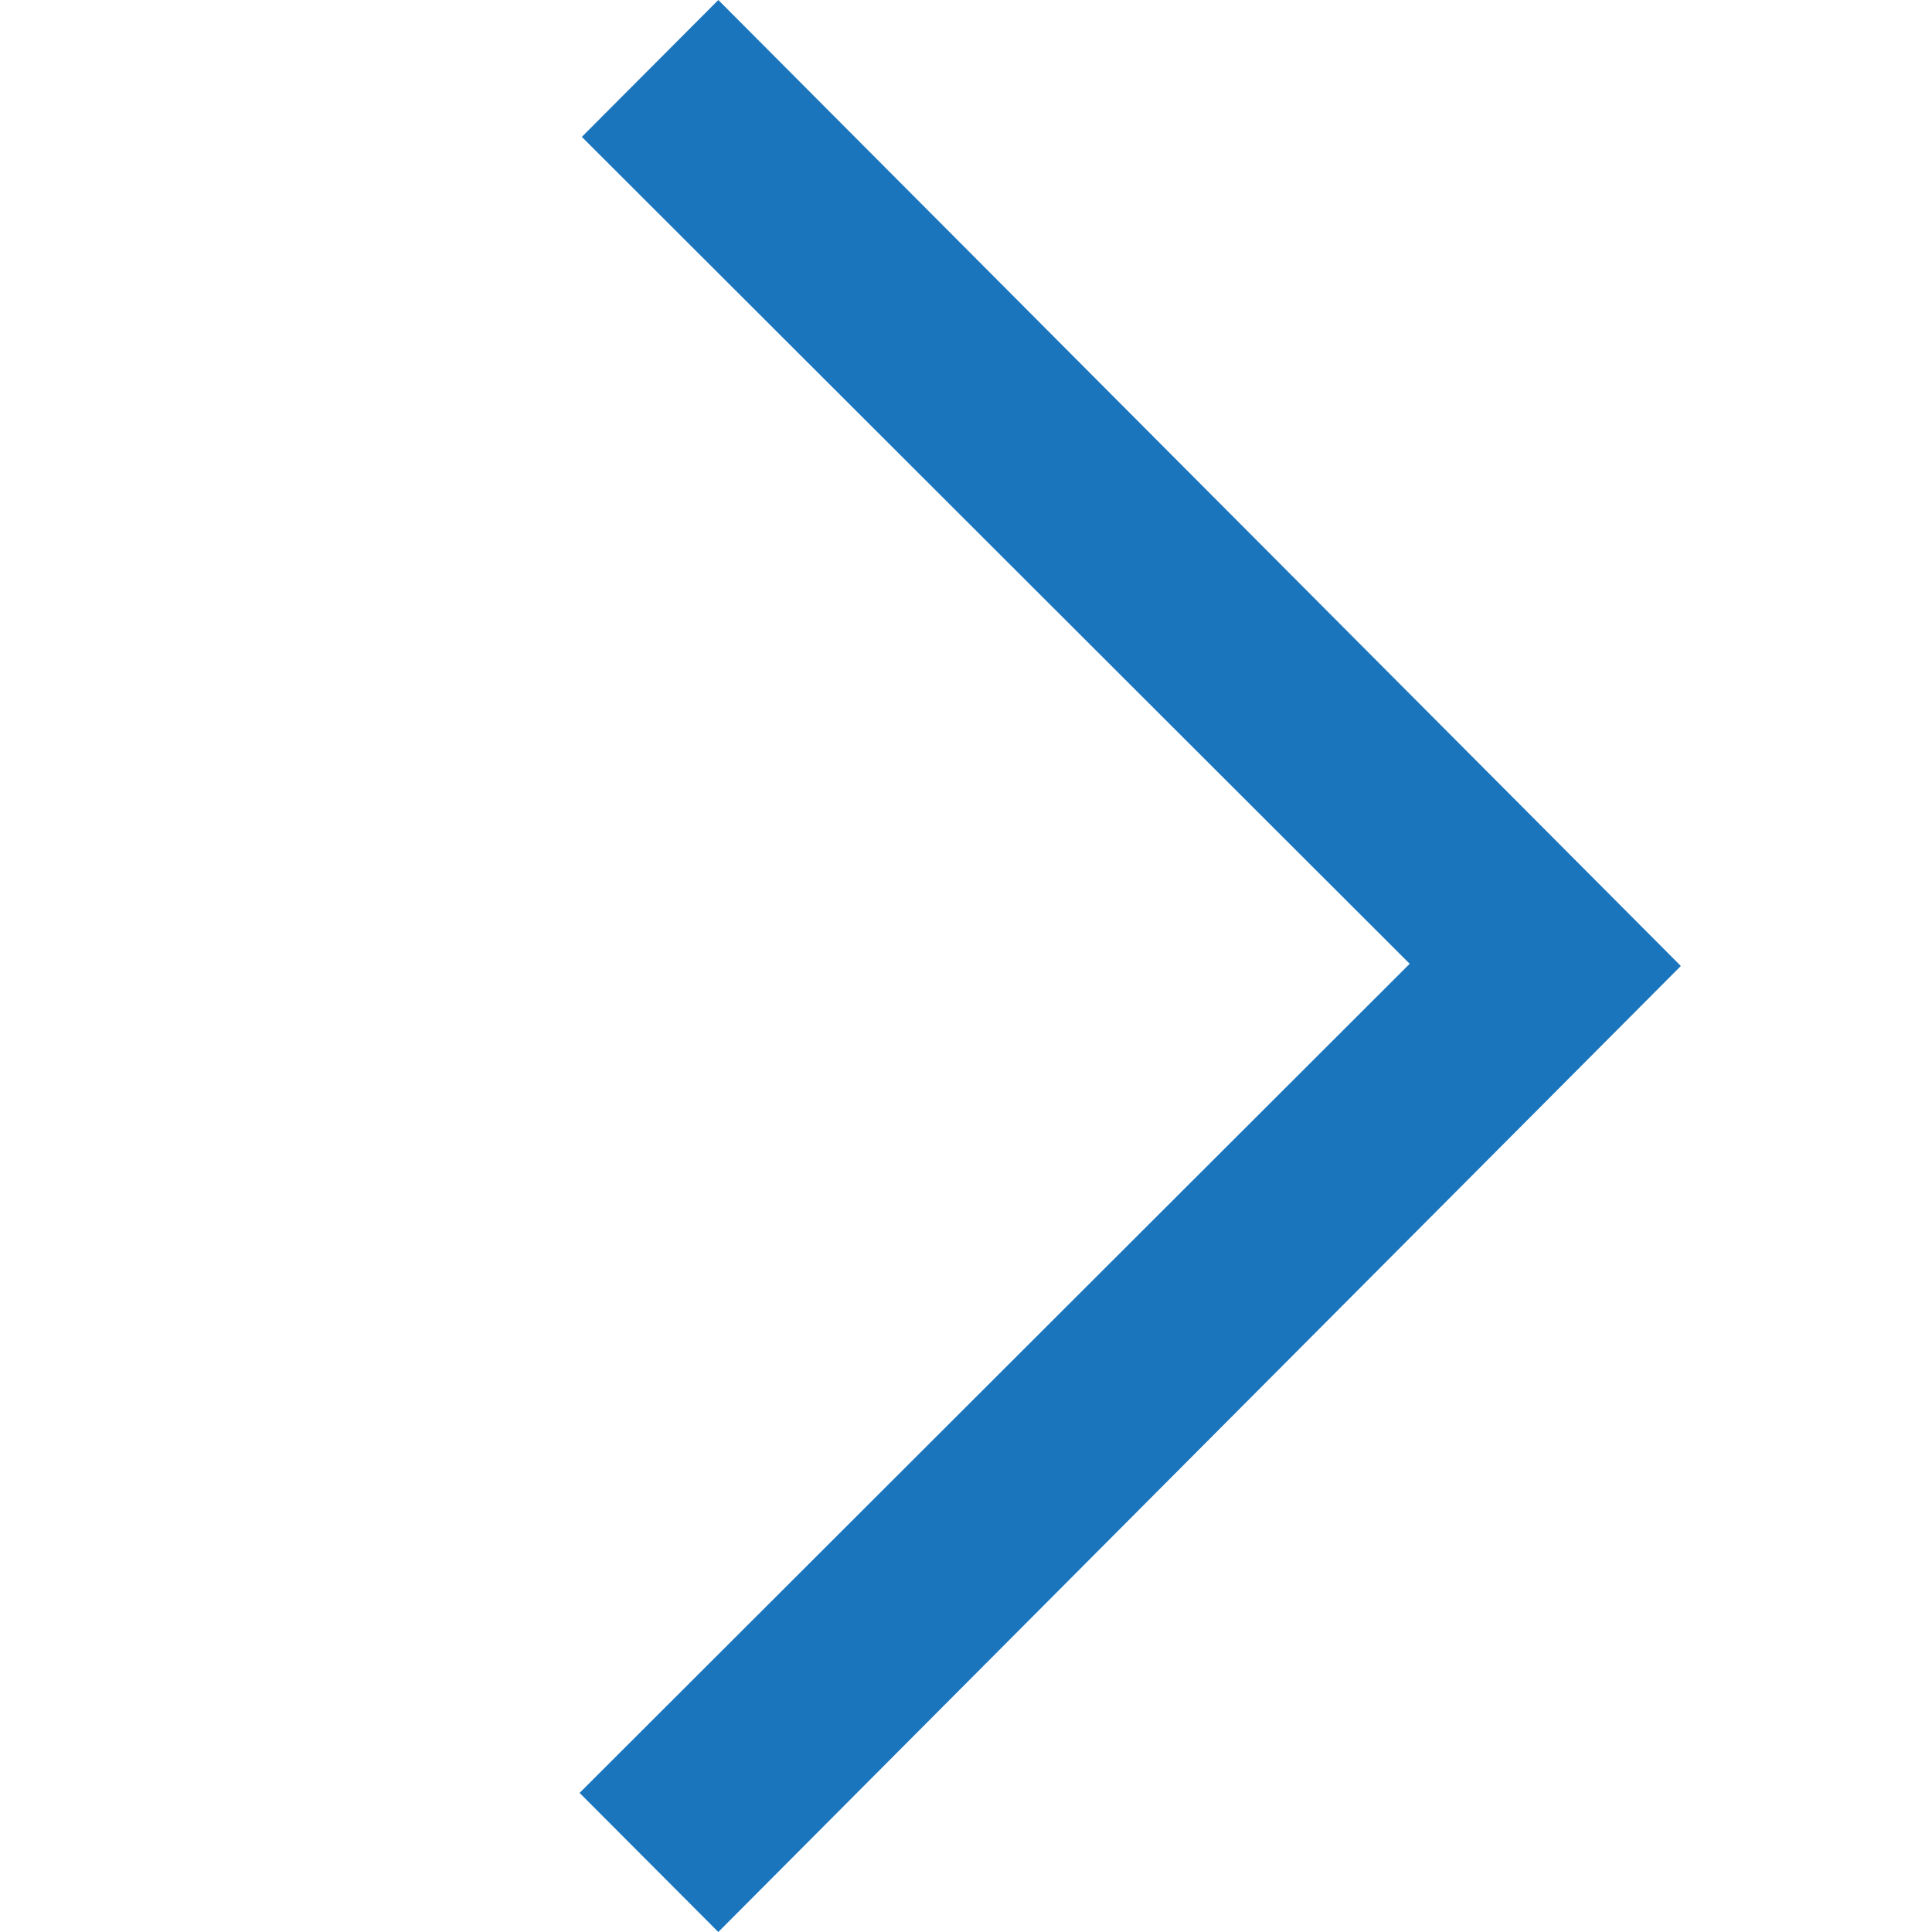 <svg width="20" height="20" viewBox="0 0 20 20" fill="none" xmlns="http://www.w3.org/2000/svg">
<path fill-rule="evenodd" clip-rule="evenodd" d="M17.4 10L7.436 20L6 18.56L14.593 9.977L6.023 1.417L7.436 0L17.4 10Z" fill="#1B75BC"/>
</svg>
